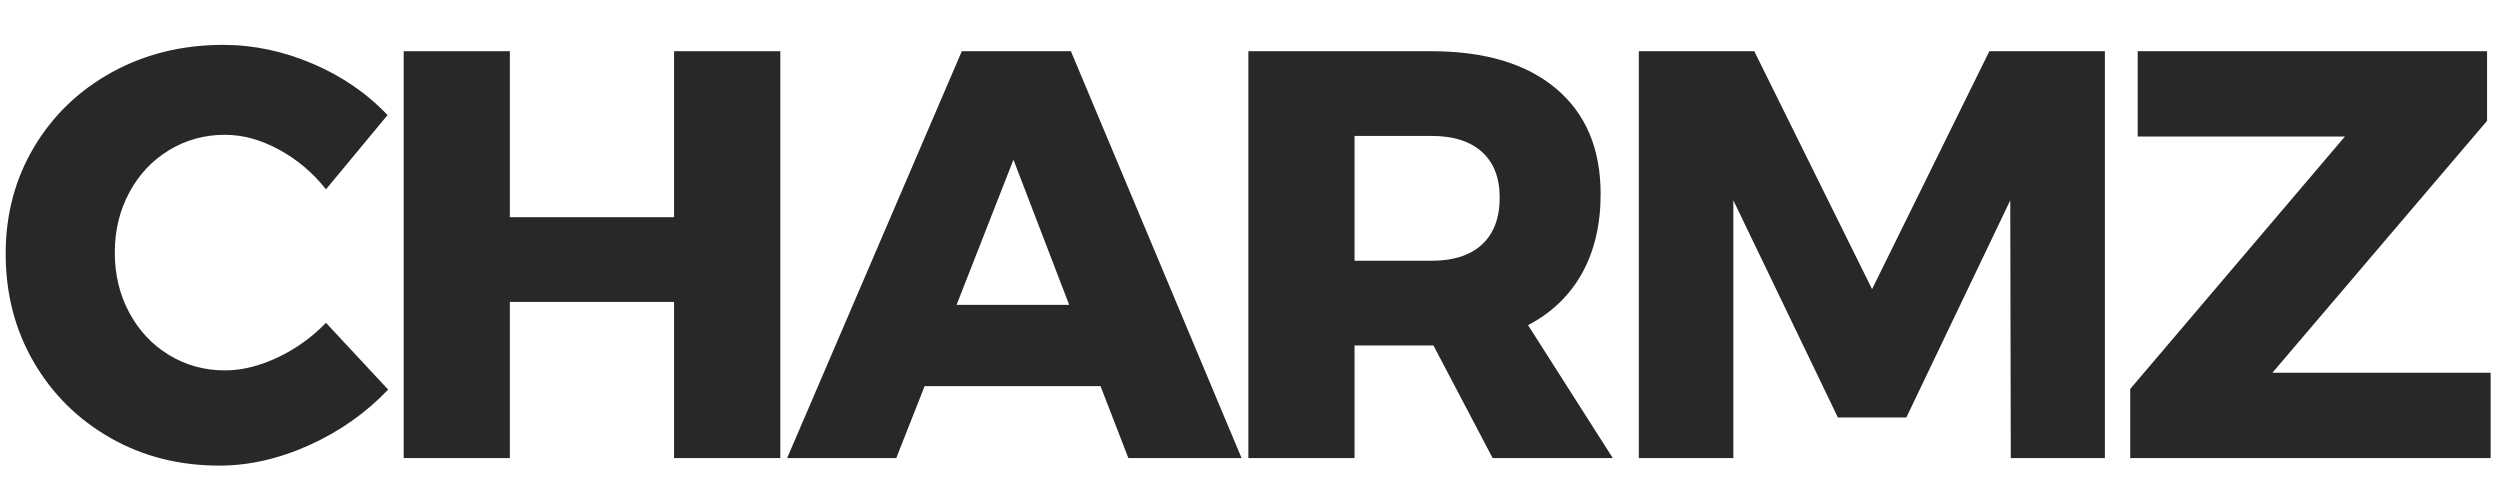<svg xmlns="http://www.w3.org/2000/svg" xmlns:xlink="http://www.w3.org/1999/xlink" width="600" zoomAndPan="magnify" viewBox="0 0 450 90" height="120" preserveAspectRatio="xMidYMid meet" version="1.0"><defs><g/><clipPath id="f2bef27cd4"><rect x="0" width="450" y="0" height="90"/></clipPath></defs><g transform="matrix(1, 0, 0, 1, 0, -0)"><g clip-path="url(#f2bef27cd4)"><g fill="#282828" fill-opacity="1"><g transform="translate(-1.385, 82.452)"><g><path d="M 60.062 -48.375 C 57.695 -51.363 54.879 -53.742 51.609 -55.516 C 48.336 -57.297 45.098 -58.188 41.891 -58.188 C 38.203 -58.188 34.844 -57.266 31.812 -55.422 C 28.781 -53.578 26.395 -51.035 24.656 -47.797 C 22.914 -44.555 22.047 -40.953 22.047 -36.984 C 22.047 -33.016 22.914 -29.41 24.656 -26.172 C 26.395 -22.93 28.781 -20.391 31.812 -18.547 C 34.844 -16.703 38.203 -15.781 41.891 -15.781 C 44.891 -15.781 48.023 -16.547 51.297 -18.078 C 54.566 -19.609 57.488 -21.695 60.062 -24.344 L 71.25 -12.328 C 67.281 -8.148 62.562 -4.82 57.094 -2.344 C 51.625 0.125 46.207 1.359 40.844 1.359 C 33.602 1.359 27.055 -0.312 21.203 -3.656 C 15.359 -7 10.766 -11.562 7.422 -17.344 C 4.078 -23.125 2.406 -29.598 2.406 -36.766 C 2.406 -43.867 4.109 -50.273 7.516 -55.984 C 10.93 -61.703 15.613 -66.195 21.562 -69.469 C 27.52 -72.738 34.191 -74.375 41.578 -74.375 C 47.016 -74.375 52.379 -73.242 57.672 -70.984 C 62.961 -68.723 67.453 -65.641 71.141 -61.734 Z M 60.062 -48.375 "/></g></g></g><g fill="#282828" fill-opacity="1"><g transform="translate(65.553, 82.452)"><g><path d="M 7.109 0 L 7.109 -73.234 L 26.219 -73.234 L 26.219 -43.359 L 55.781 -43.359 L 55.781 -73.234 L 74.906 -73.234 L 74.906 0 L 55.781 0 L 55.781 -28.109 L 26.219 -28.109 L 26.219 0 Z M 7.109 0 "/></g></g></g><g fill="#282828" fill-opacity="1"><g transform="translate(142.202, 82.452)"><g><path d="M 81.281 0 L 60.906 0 L 55.891 -12.953 L 24.234 -12.953 L 19.125 0 L -0.516 0 L 30.922 -73.234 L 50.562 -73.234 Z M 40.219 -53.703 L 29.984 -27.578 L 50.25 -27.578 Z M 40.219 -53.703 "/></g></g></g><g fill="#282828" fill-opacity="1"><g transform="translate(217.598, 82.452)"><g><path d="M 72.703 0 L 51.078 0 L 40.422 -20.266 L 26.219 -20.266 L 26.219 0 L 7.109 0 L 7.109 -73.234 L 40.016 -73.234 C 49.691 -73.234 57.191 -70.984 62.516 -66.484 C 67.848 -61.992 70.516 -55.676 70.516 -47.531 C 70.516 -42.031 69.398 -37.273 67.172 -33.266 C 64.941 -29.266 61.703 -26.148 57.453 -23.922 Z M 26.219 -57.984 L 26.219 -35.516 L 40.109 -35.516 C 44.016 -35.516 47.031 -36.488 49.156 -38.438 C 51.281 -40.395 52.344 -43.219 52.344 -46.906 C 52.344 -50.457 51.281 -53.191 49.156 -55.109 C 47.031 -57.023 44.016 -57.984 40.109 -57.984 Z M 26.219 -57.984 "/></g></g></g><g fill="#282828" fill-opacity="1"><g transform="translate(287.878, 82.452)"><g><path d="M 7.109 0 L 7.109 -73.234 L 27.891 -73.234 L 49.094 -30.406 L 70.203 -73.234 L 91 -73.234 L 91 0 L 74.062 0 L 73.969 -46.391 L 55.266 -7.312 L 42.938 -7.312 L 24.125 -46.391 L 24.125 0 Z M 7.109 0 "/></g></g></g><g fill="#282828" fill-opacity="1"><g transform="translate(380.61, 82.452)"><g><path d="M 4.172 -57.875 L 4.172 -73.234 L 67.062 -73.234 L 67.062 -60.703 L 28.422 -15.359 L 67.703 -15.359 L 67.703 0 L 2.828 0 L 2.828 -12.438 L 41.469 -57.875 Z M 4.172 -57.875 "/></g></g></g></g></g></svg>